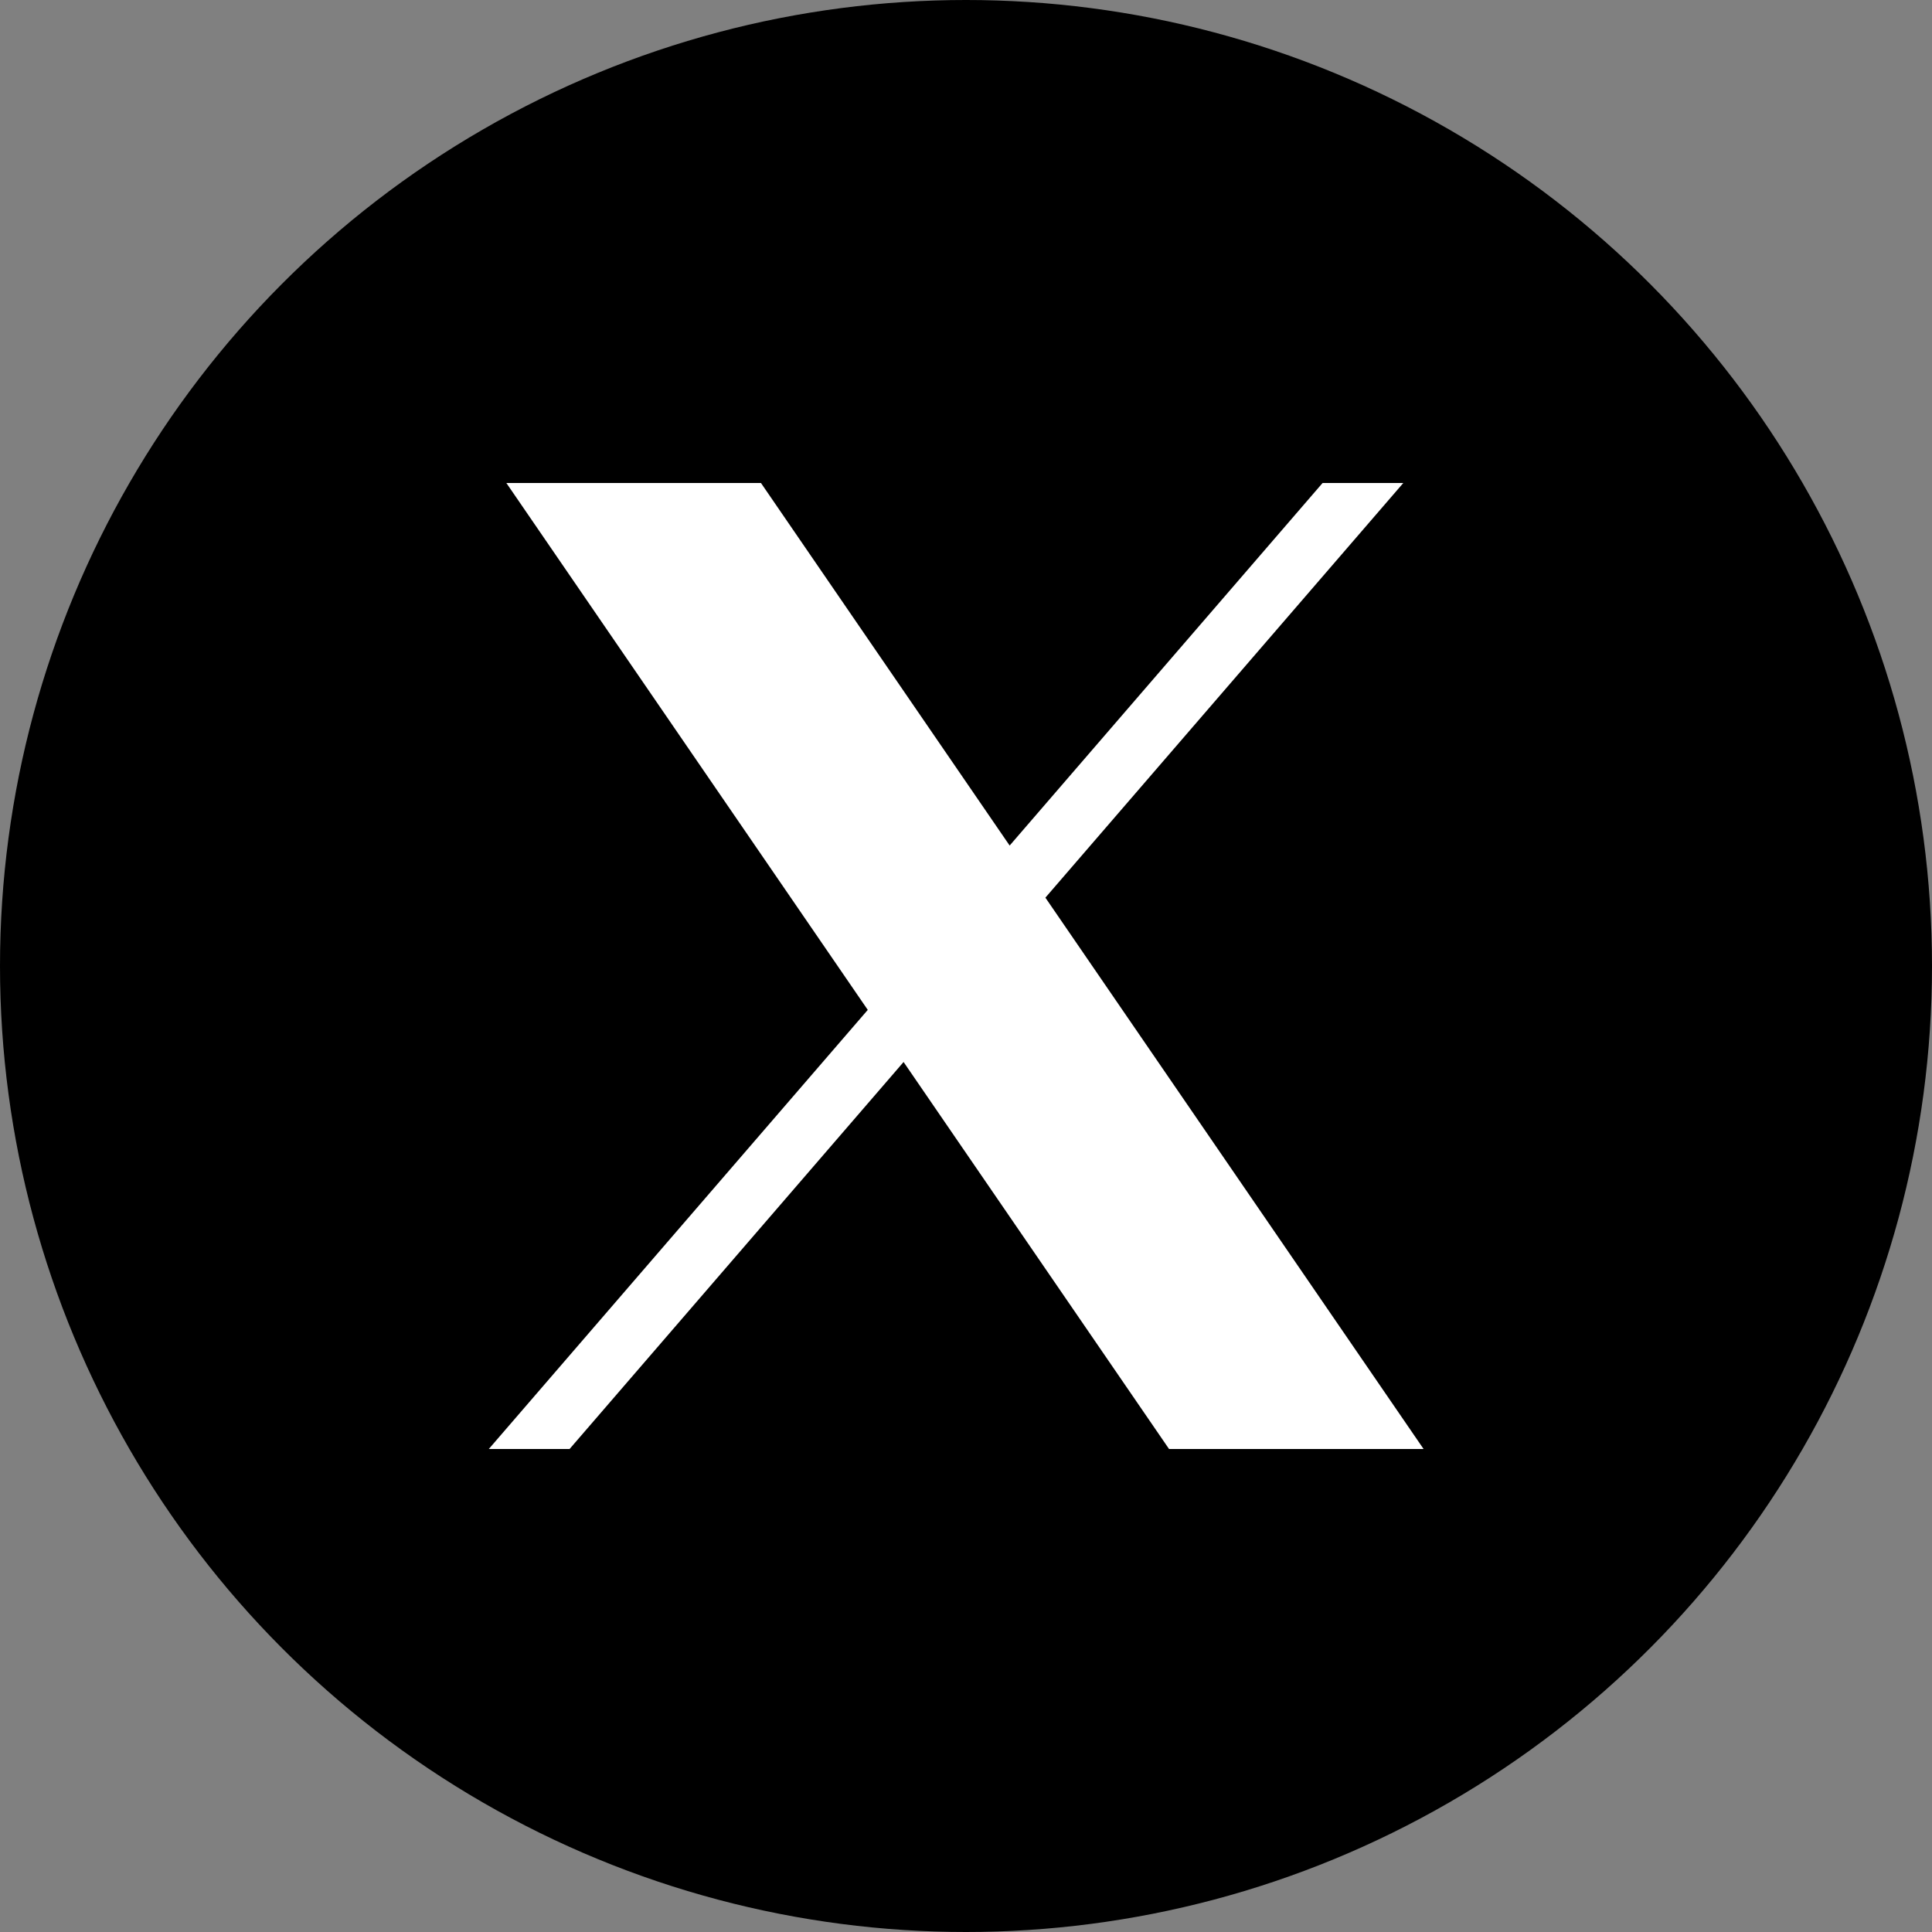 <svg width="32" height="32" viewBox="0 0 32 32" fill="none" xmlns="http://www.w3.org/2000/svg">
<rect x="0" y="0" width="32" height="32" fill="#808080" stroke="none"/>
<circle cx="16" cy="16" r="16" fill="black"/>
<g clip-path="url(#clip0_348_5220)">
<path d="M8.387 8L14.373 16.727L8.096 24H9.434L14.966 17.59L19.363 24H23.579L17.315 14.868L23.243 8H21.906L16.723 14.005L12.604 8H8.387Z" fill="white"/>
</g>
<defs>
<clipPath id="clip0_348_5220">
<rect width="16" height="16" fill="white" transform="translate(8 8)"/>
</clipPath>
</defs>
</svg>
